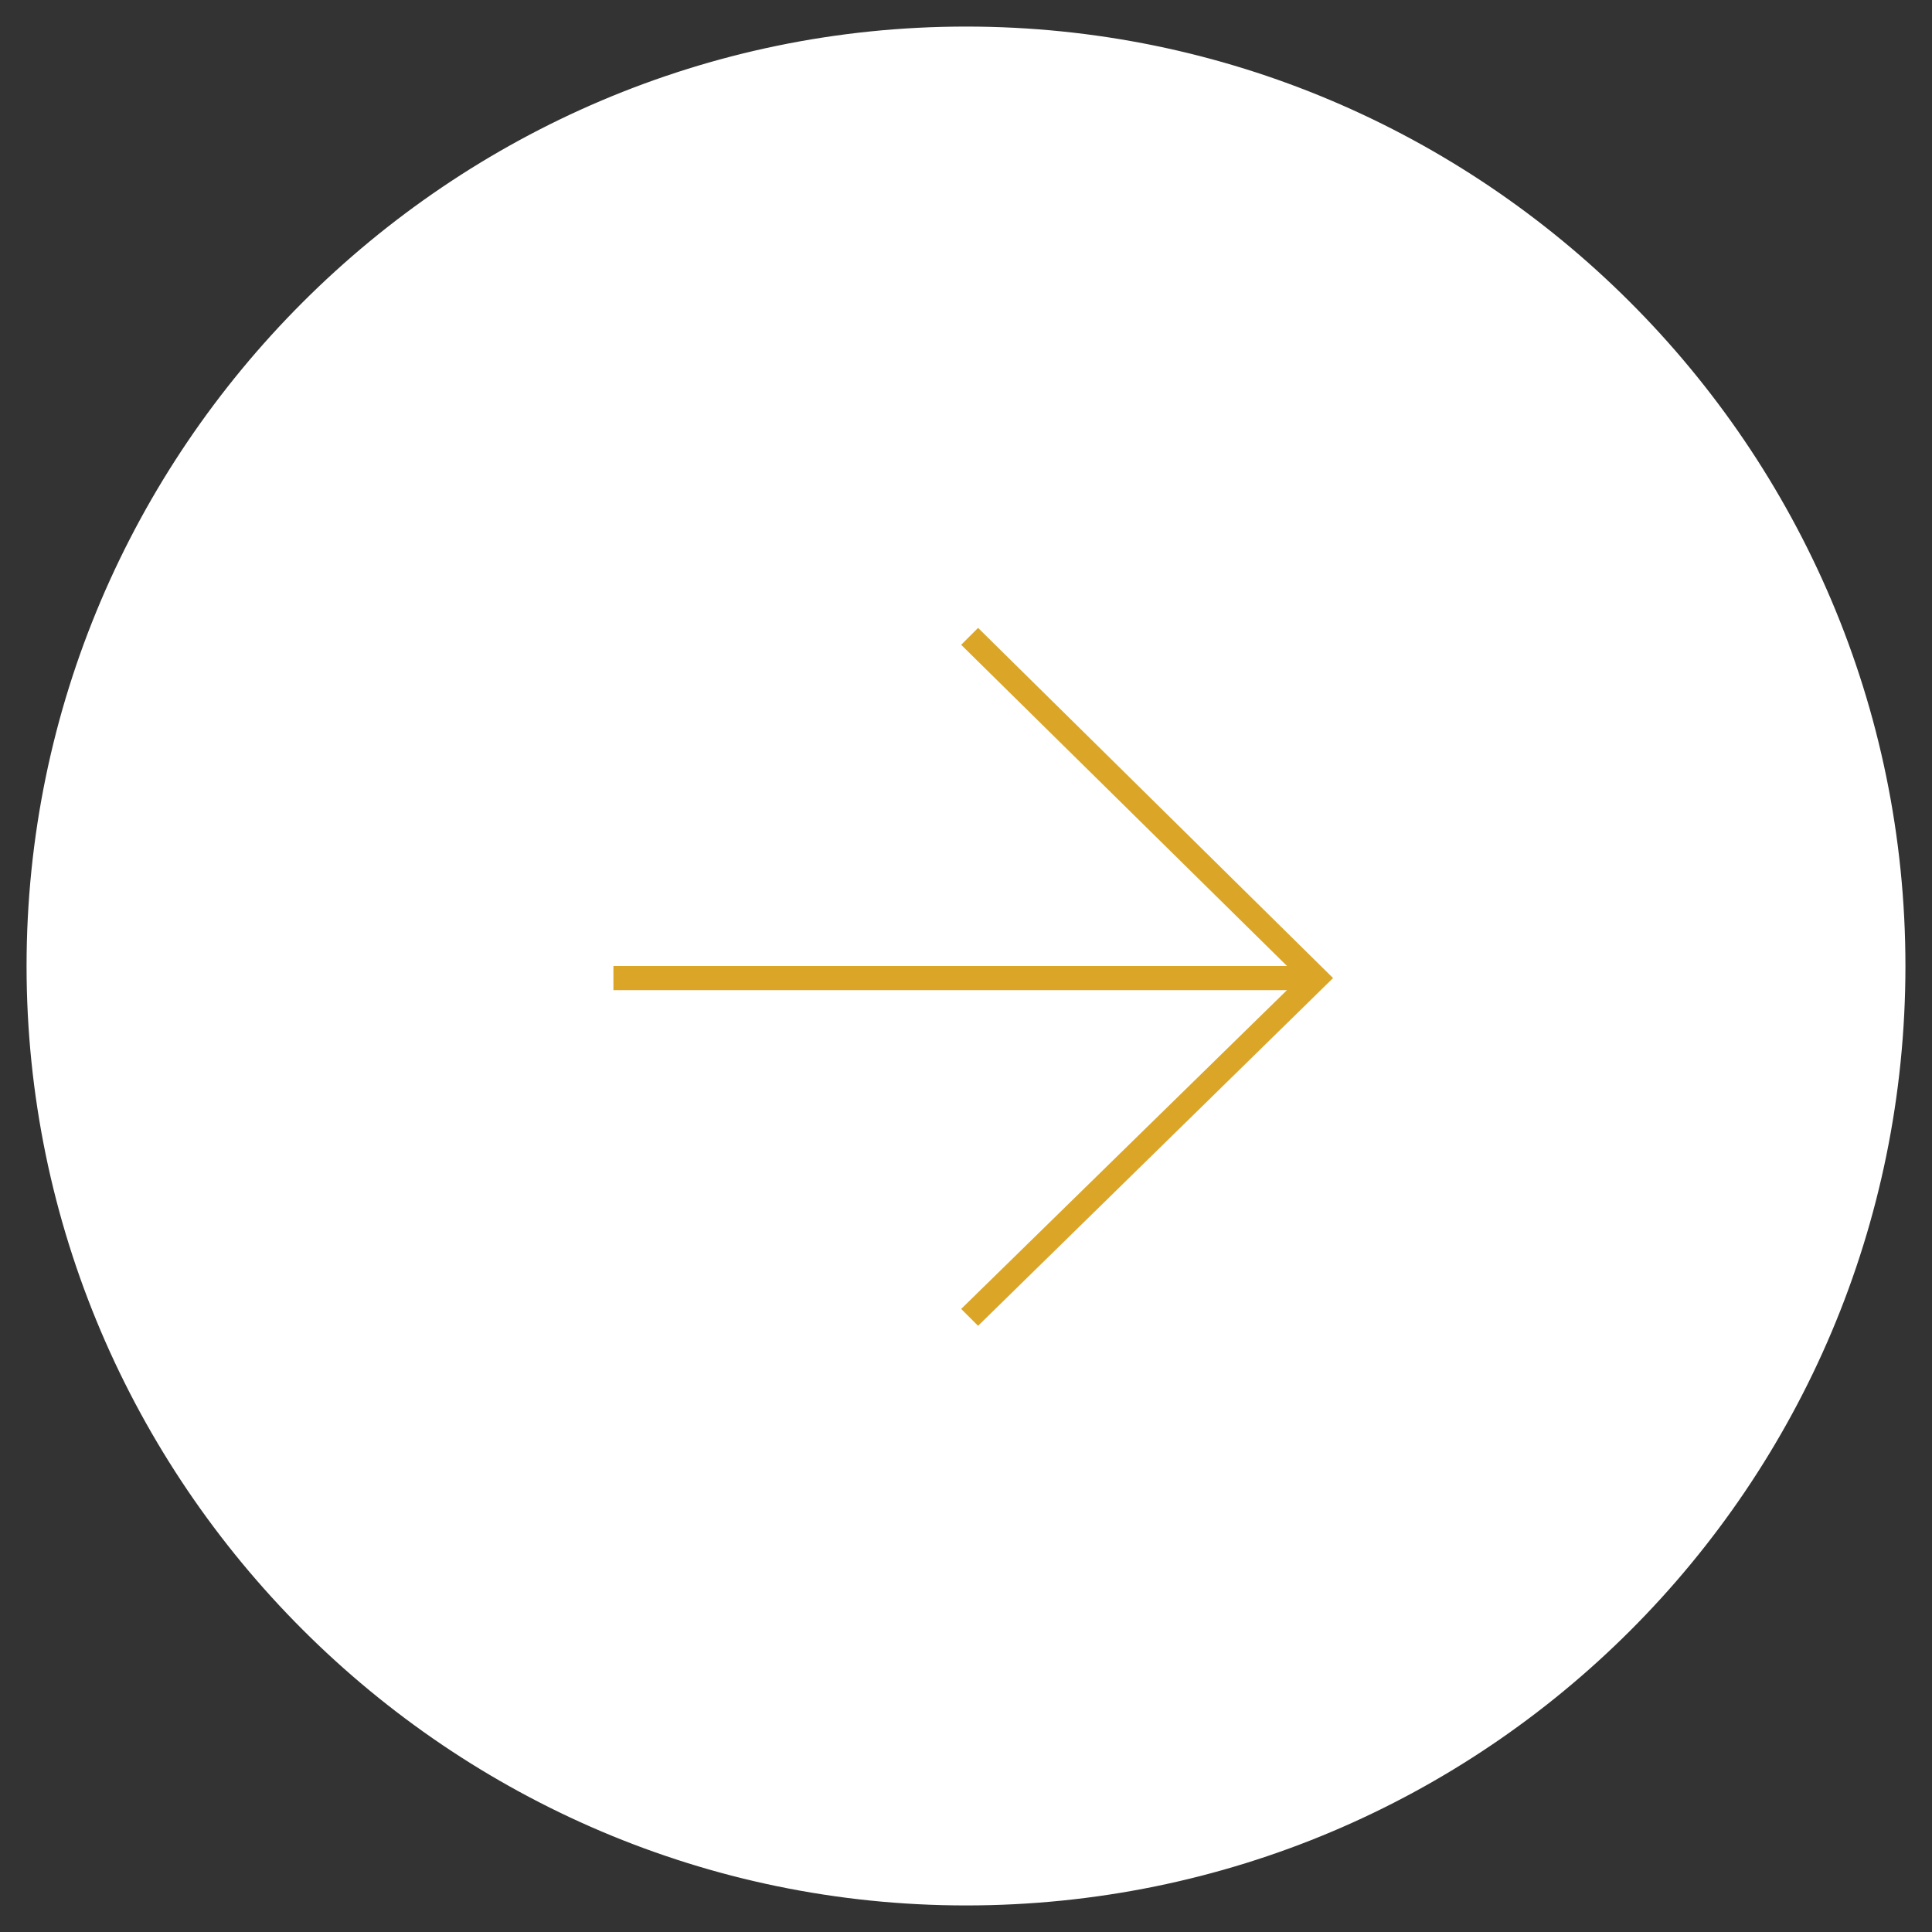 <?xml version="1.0" encoding="UTF-8"?>
<svg xmlns="http://www.w3.org/2000/svg" version="1.1" viewBox="0 0 80 80">
  <rect x="0" y="0" width="80" height="80" fill="#333333" stroke="none"/>
  <defs>
    <style>
      .cls-1 {
        fill: #dba628;
      }

      .cls-2 {
        fill: #fff;
      }
    </style>
  </defs>
  <!-- Generator: Adobe Illustrator 28.7.1, SVG Export Plug-In . SVG Version: 1.2.0 Build 142)  -->
  <g>
    <g id="Layer_1">
      <g id="Homepage">
        <g id="_x30_1-BUNTING-Homepage">
          <g id="Group-13">
            <g id="Group-12">
              <g id="Oval">
                <circle class="cls-2" cx="40" cy="40" r="38.4"/>
                <path class="cls-2" d="M40,78.9C18.6,78.9,1.1,61.4,1.1,40S18.6,1.1,40,1.1s38.9,17.4,38.9,38.9-17.4,38.9-38.9,38.9ZM40,2.1C19.1,2.1,2.1,19.1,2.1,40s17,37.9,37.9,37.9,37.9-17,37.9-37.9S60.9,2.1,40,2.1Z"/>
              </g>
              <g id="Group-11">
                <g id="Path-8">
                  <rect class="cls-1" x="25.4" y="40" width="29.2" height="1"/>
                </g>
                <g id="Path-9">
                  <polygon class="cls-1" points="40.5 54.9 39.8 54.2 53.8 40.5 39.8 26.7 40.5 26 55.2 40.5 40.5 54.9"/>
                </g>
              </g>
            </g>
          </g>
        </g>
      </g>
    </g>
  </g>
</svg>